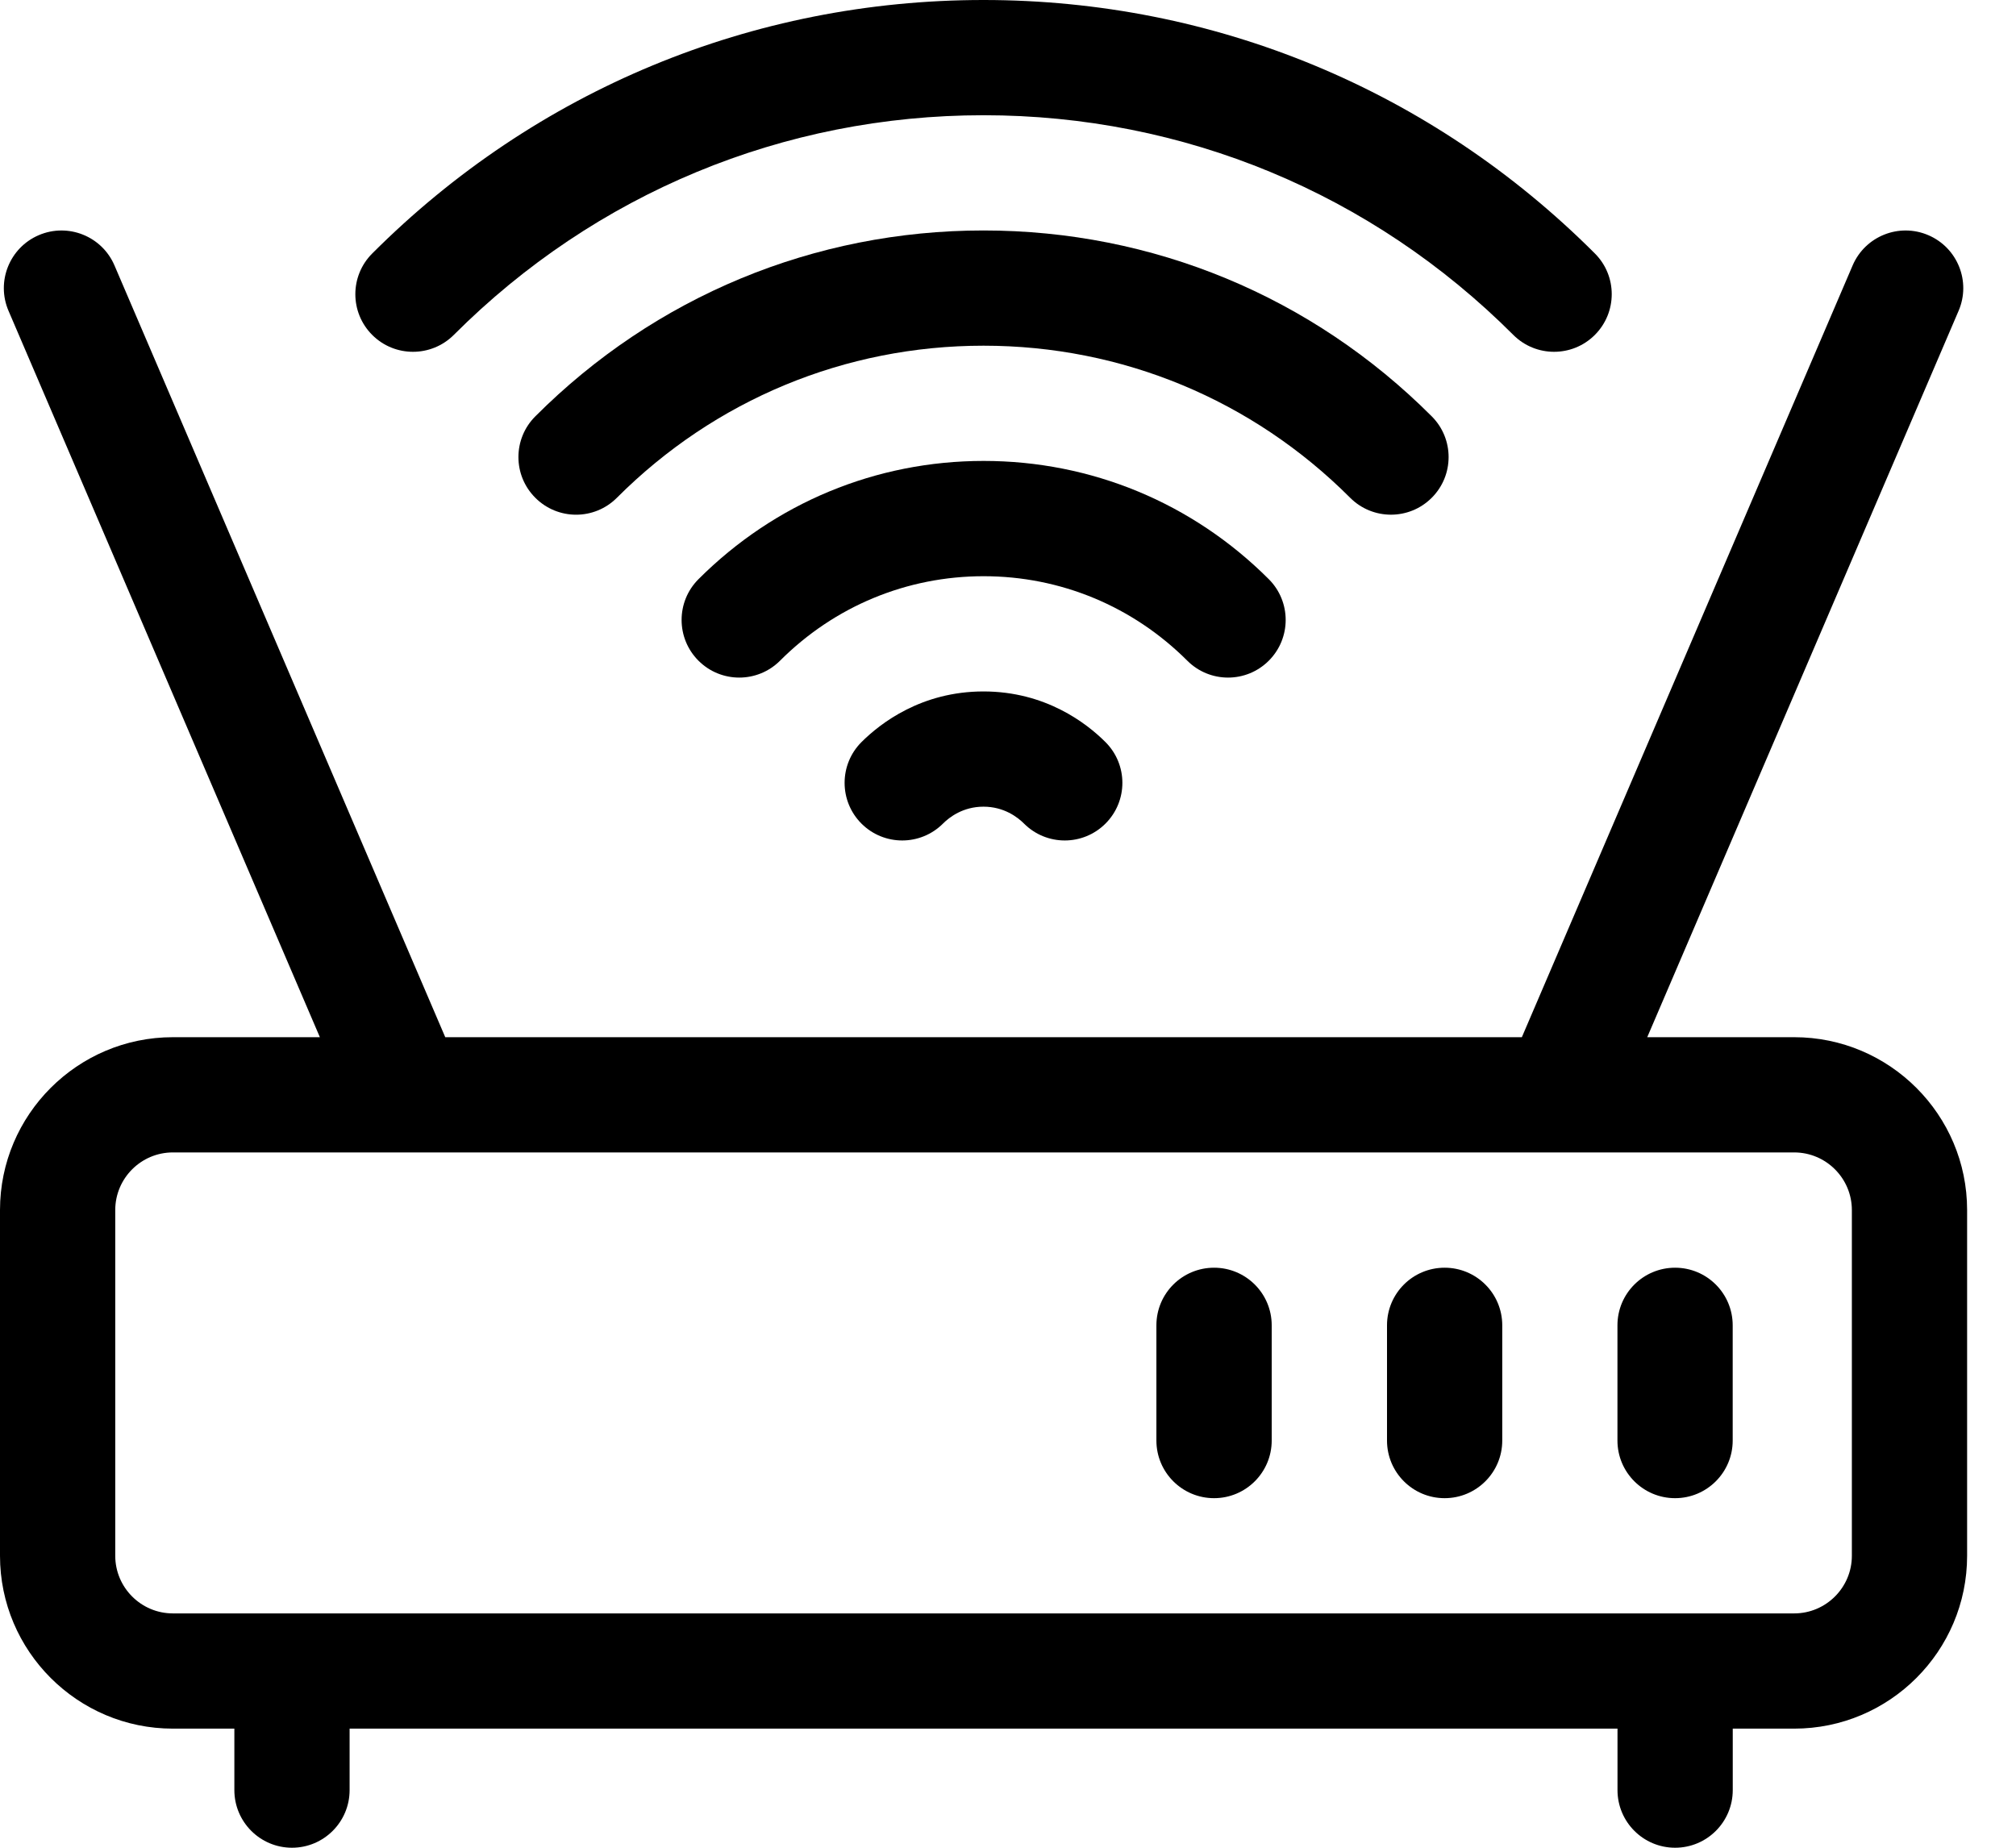 <svg width="36" height="33" viewBox="0 0 36 33" fill="none" xmlns="http://www.w3.org/2000/svg">
<path d="M32.039 18.524H29.415L34.975 5.551C35.199 5.029 34.957 4.424 34.434 4.2C33.912 3.976 33.307 4.218 33.083 4.74L27.176 18.524H7.951L2.044 4.74C1.82 4.218 1.215 3.976 0.692 4.2C0.17 4.424 -0.072 5.029 0.152 5.551L5.712 18.524H3.087C1.385 18.524 0 19.909 0 21.611V27.786C0 29.488 1.385 30.873 3.087 30.873H4.185V31.971C4.185 32.539 4.646 33 5.214 33C5.782 33 6.243 32.539 6.243 31.971V30.873H28.884V31.971C28.884 32.539 29.344 33 29.913 33C30.481 33 30.942 32.539 30.942 31.971V30.873H32.039C33.742 30.873 35.127 29.488 35.127 27.786V21.611C35.127 19.909 33.742 18.524 32.039 18.524ZM33.069 27.786C33.069 28.353 32.607 28.815 32.039 28.815H3.087C2.52 28.815 2.058 28.353 2.058 27.786V21.611C2.058 21.044 2.52 20.582 3.087 20.582H32.039C32.607 20.582 33.069 21.044 33.069 21.611V27.786Z" fill="black"/>
<path d="M15.383 13.254C14.982 13.656 14.982 14.307 15.383 14.709C15.785 15.111 16.437 15.111 16.839 14.709C16.952 14.596 17.196 14.407 17.562 14.407C17.929 14.407 18.173 14.596 18.286 14.709C18.688 15.111 19.339 15.111 19.741 14.709C20.143 14.307 20.143 13.656 19.741 13.254C19.403 12.916 18.67 12.349 17.562 12.349C16.454 12.349 15.722 12.916 15.383 13.254Z" fill="black"/>
<path d="M8.103 5.982C10.631 3.452 13.991 2.058 17.563 2.058C21.136 2.058 24.496 3.452 27.024 5.982C27.425 6.383 28.077 6.384 28.479 5.982C28.881 5.58 28.882 4.929 28.48 4.527C25.563 1.608 21.686 0 17.563 0C13.441 0 9.564 1.608 6.647 4.527C6.245 4.929 6.245 5.58 6.647 5.982C7.049 6.384 7.701 6.383 8.103 5.982Z" fill="black"/>
<path d="M25.566 8.891C25.968 8.49 25.969 7.838 25.567 7.436C23.429 5.295 20.586 4.116 17.563 4.116C14.54 4.116 11.697 5.295 9.559 7.436C9.157 7.838 9.157 8.49 9.56 8.891C9.962 9.293 10.613 9.293 11.015 8.891C12.765 7.139 15.09 6.174 17.563 6.174C20.036 6.174 22.361 7.139 24.111 8.891C24.512 9.292 25.164 9.293 25.566 8.891Z" fill="black"/>
<path d="M22.657 11.8C23.059 11.398 23.059 10.746 22.657 10.344C21.295 8.982 19.487 8.232 17.565 8.232C15.643 8.232 13.835 8.982 12.473 10.344C12.071 10.746 12.071 11.398 12.473 11.8C12.875 12.202 13.527 12.202 13.929 11.8C14.902 10.827 16.193 10.291 17.565 10.291C18.937 10.291 20.228 10.827 21.202 11.8C21.604 12.202 22.255 12.202 22.657 11.8Z" fill="black"/>
<path d="M21.68 22.641C21.111 22.641 20.65 23.101 20.65 23.67V25.728C20.65 26.296 21.111 26.757 21.68 26.757C22.248 26.757 22.709 26.296 22.709 25.728V23.67C22.709 23.101 22.248 22.641 21.68 22.641Z" fill="black"/>
<path d="M25.797 22.641C25.228 22.641 24.768 23.101 24.768 23.67V25.728C24.768 26.296 25.228 26.757 25.797 26.757C26.365 26.757 26.826 26.296 26.826 25.728V23.67C26.826 23.101 26.365 22.641 25.797 22.641Z" fill="black"/>
<path d="M29.912 22.641C29.344 22.641 28.883 23.101 28.883 23.67V25.728C28.883 26.296 29.344 26.757 29.912 26.757C30.48 26.757 30.941 26.296 30.941 25.728V23.67C30.941 23.101 30.48 22.641 29.912 22.641Z" fill="black"/>
</svg>

